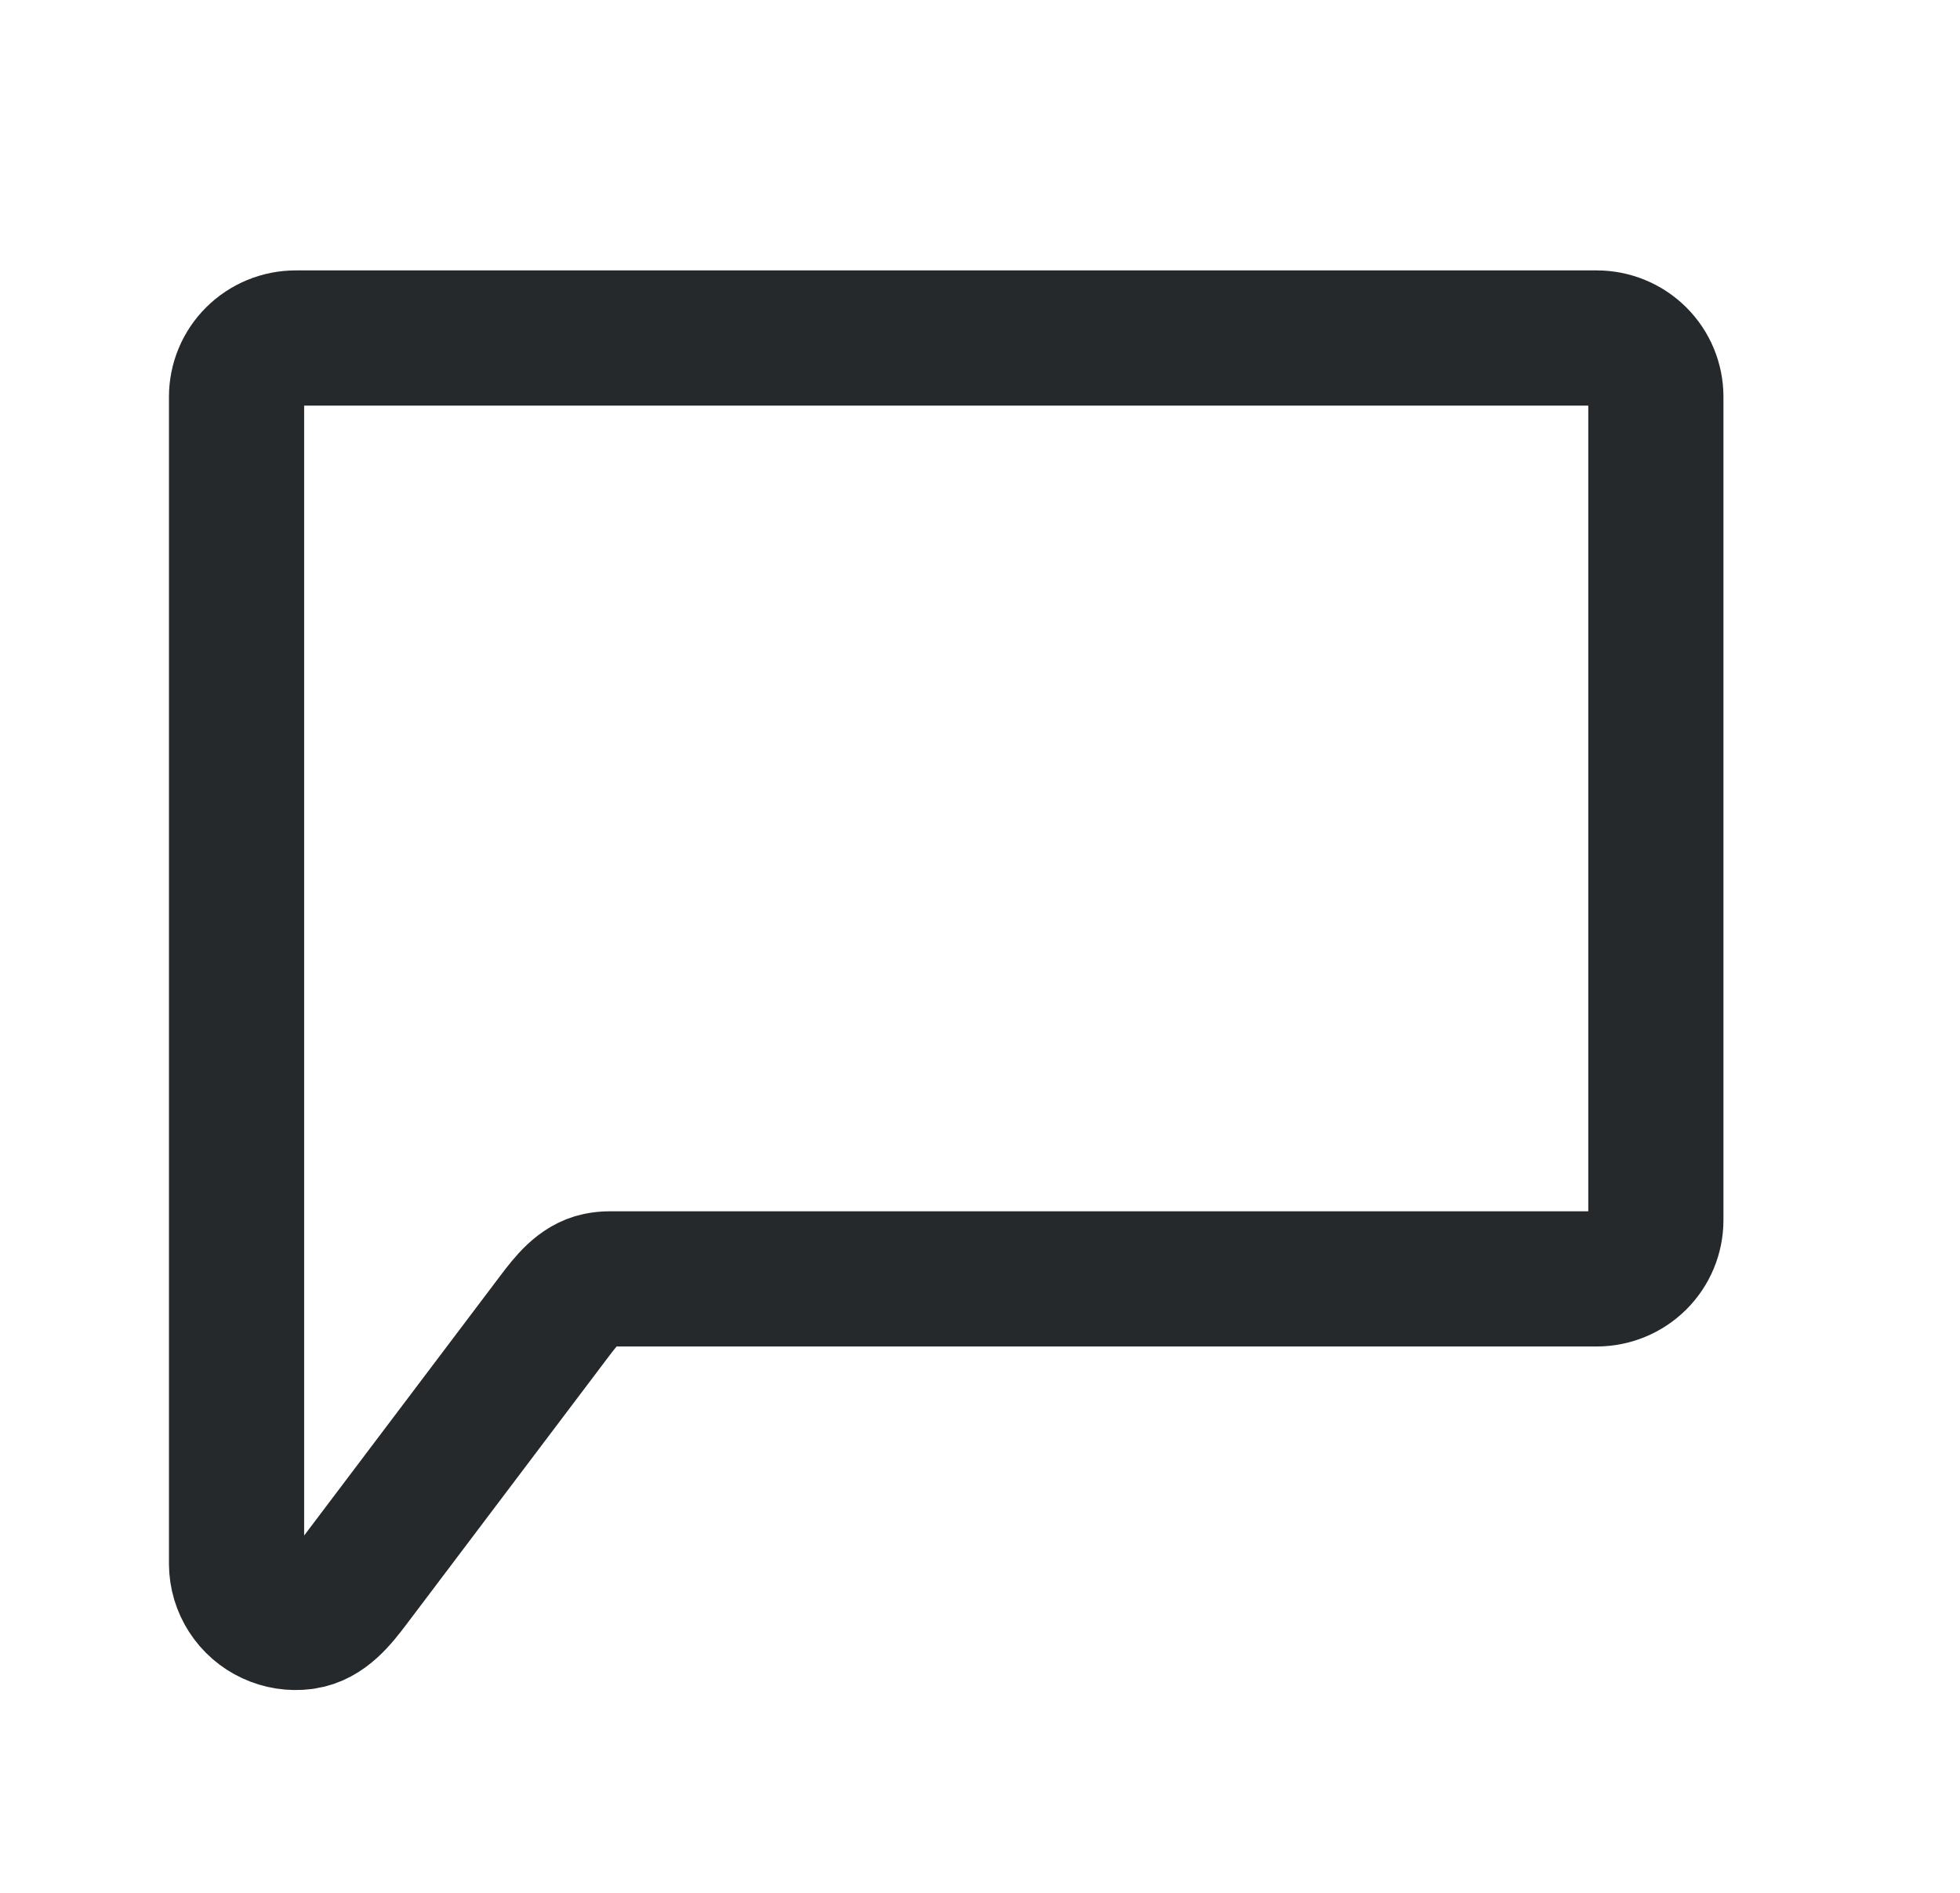 <svg width="29" height="28" viewBox="0 0 29 28" fill="none" xmlns="http://www.w3.org/2000/svg">
<path d="M8.846 18.936C8.567 18.995 8.379 19.239 8.206 19.467L5.218 23.423C5.028 23.674 4.816 23.944 4.505 23.99C4.499 23.991 4.492 23.992 4.486 23.993C4.322 24.014 4.155 23.988 4.005 23.918C3.855 23.849 3.728 23.738 3.639 23.6C3.549 23.461 3.501 23.3 3.5 23.136V5.87C3.5 5.639 3.592 5.418 3.756 5.255C3.92 5.092 4.143 5 4.375 5H23.625C23.857 5 24.08 5.092 24.244 5.255C24.408 5.418 24.5 5.639 24.5 5.87V18.048C24.5 18.279 24.408 18.5 24.244 18.663C24.08 18.826 23.857 18.918 23.625 18.918H9.023C8.963 18.918 8.904 18.924 8.846 18.936Z" stroke="#25292C" stroke-width="2" stroke-linecap="round" stroke-linejoin="round"/>
</svg>
